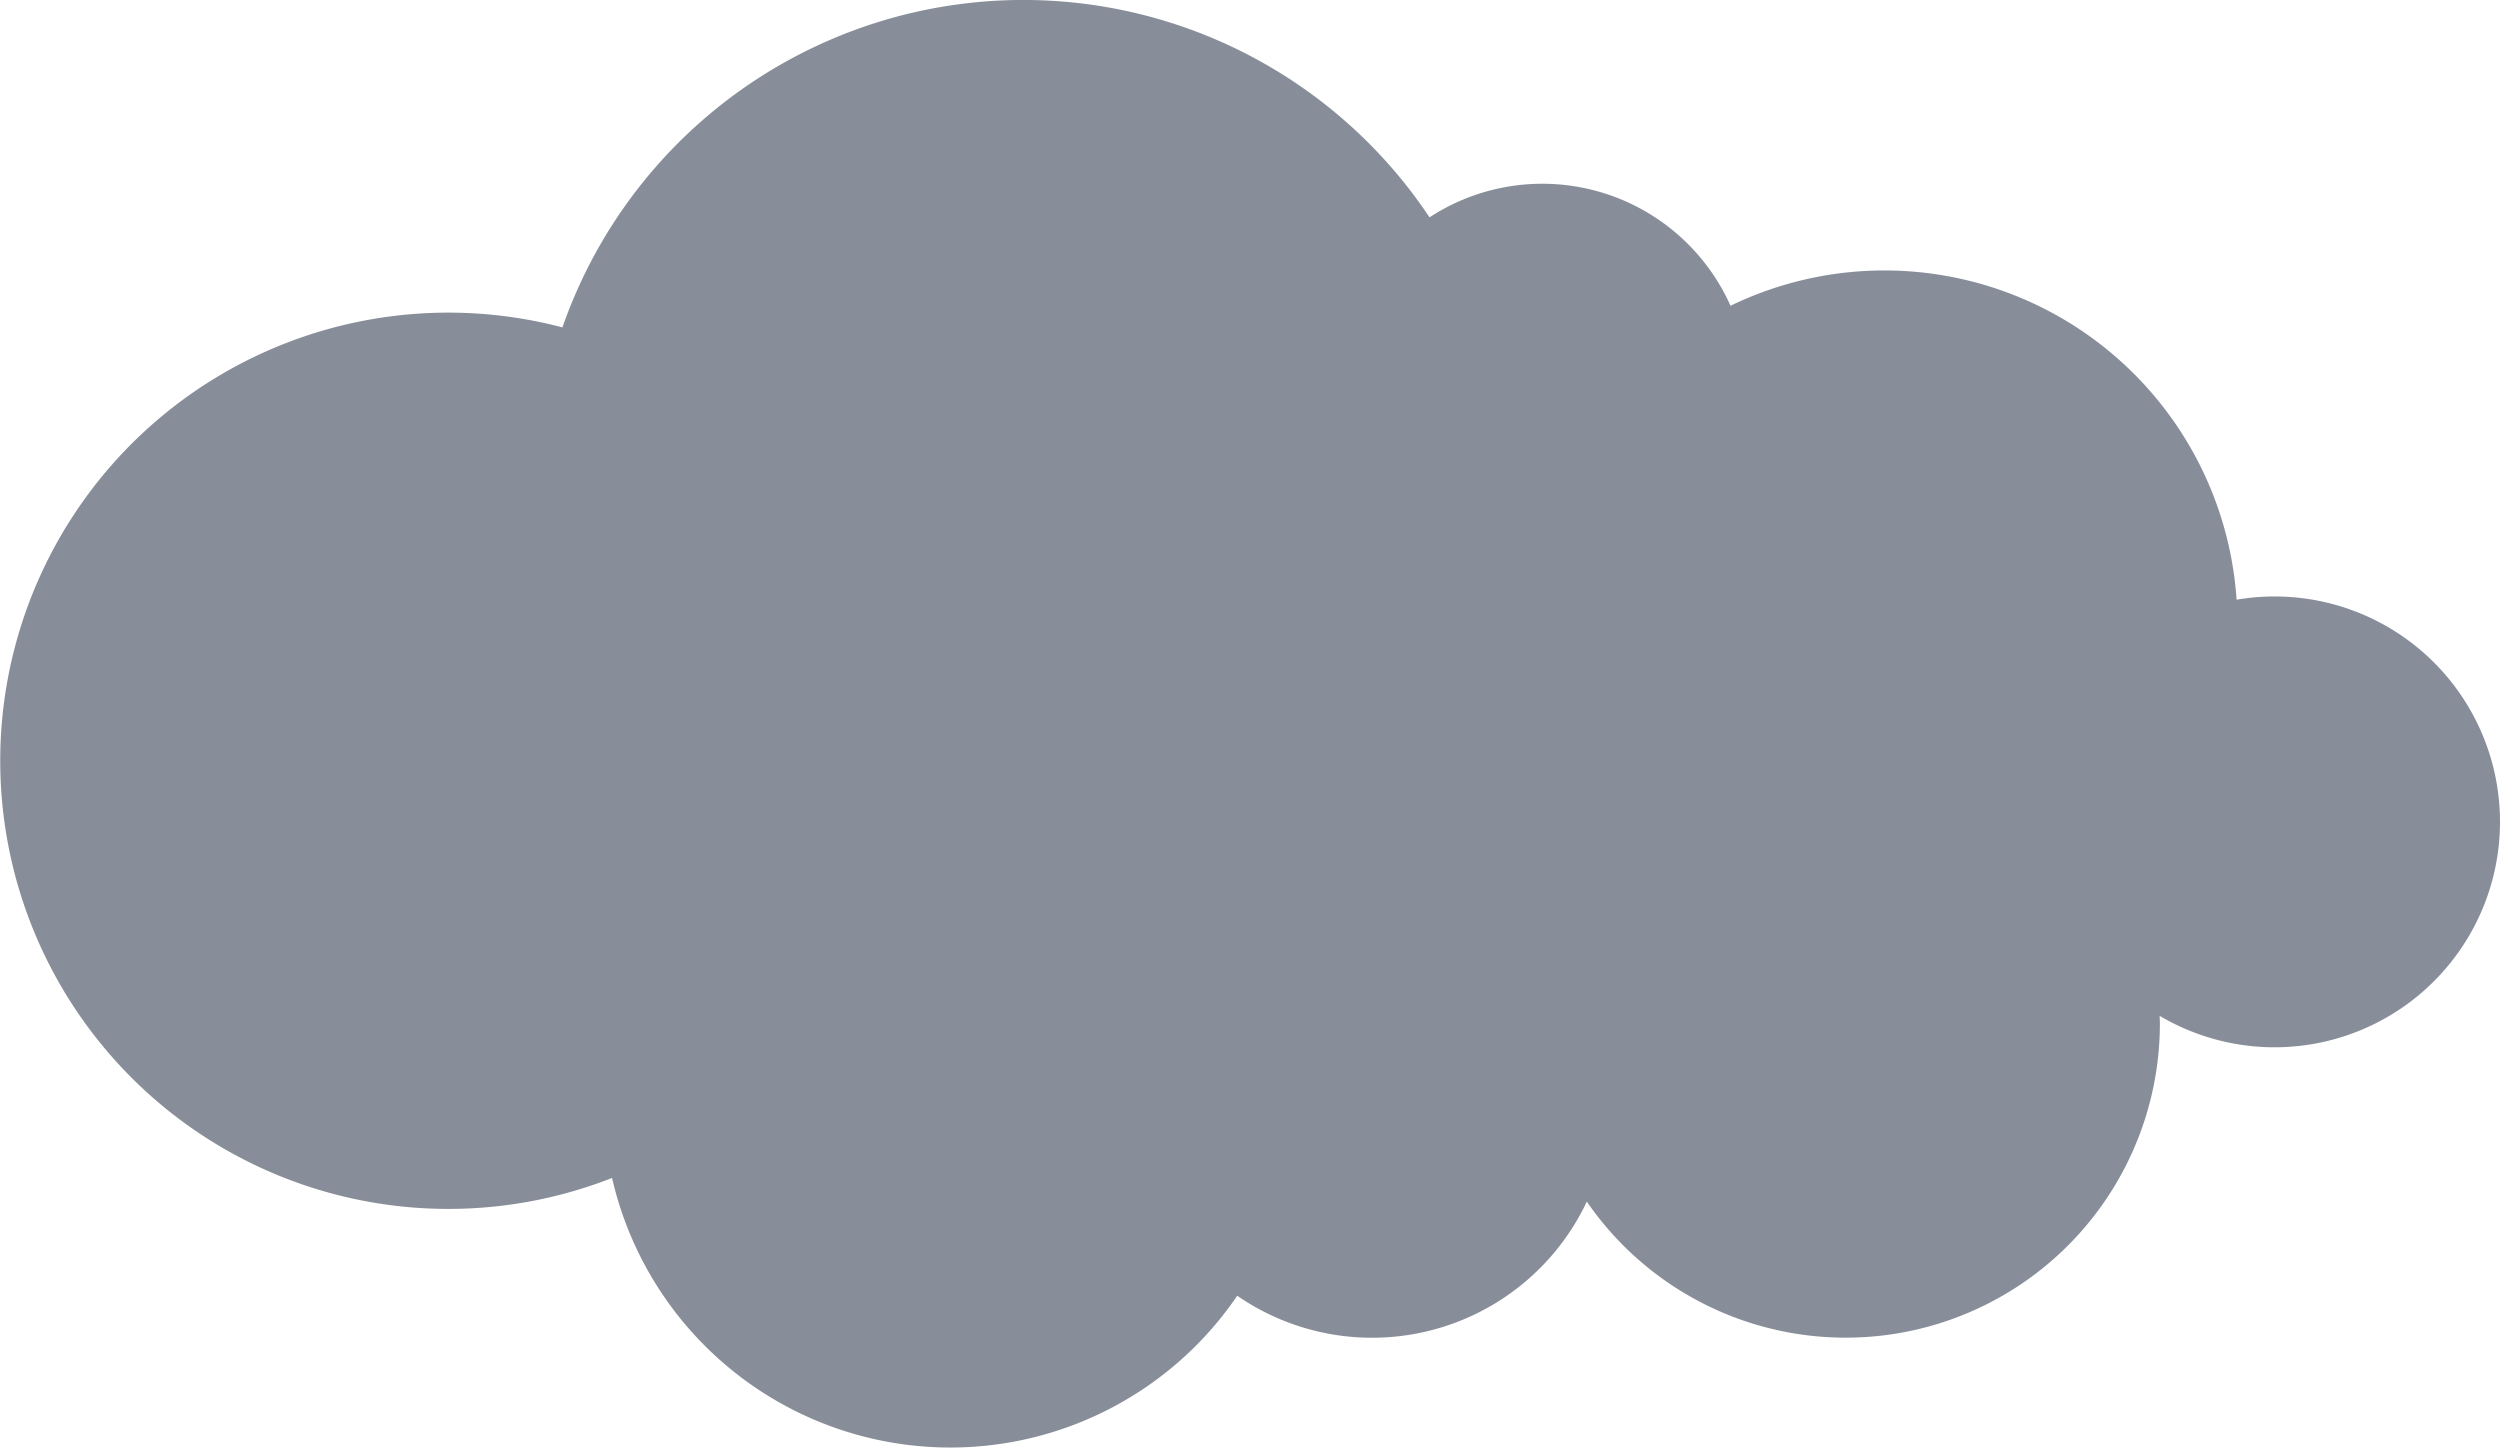 <svg xmlns="http://www.w3.org/2000/svg" width="188.555" height="109.176" viewBox="0 0 188.555 109.176">
  <path id="Path_667" data-name="Path 667" d="M188.555,61.983a17.006,17.006,0,0,1-25.669,14.634c.006.2.017.389.017.587a23.7,23.7,0,0,1-43.222,13.424,17.907,17.907,0,0,1-26.366,7.1,26.174,26.174,0,0,1-47.152-8.884,33.8,33.8,0,1,1-3.744-64.152,36.819,36.819,0,0,1,65.4-8.3,15.548,15.548,0,0,1,22.7,6.669,26.623,26.623,0,0,1,38.169,22.169,17,17,0,0,1,19.867,16.756" fill="#888e99"/>
</svg>
